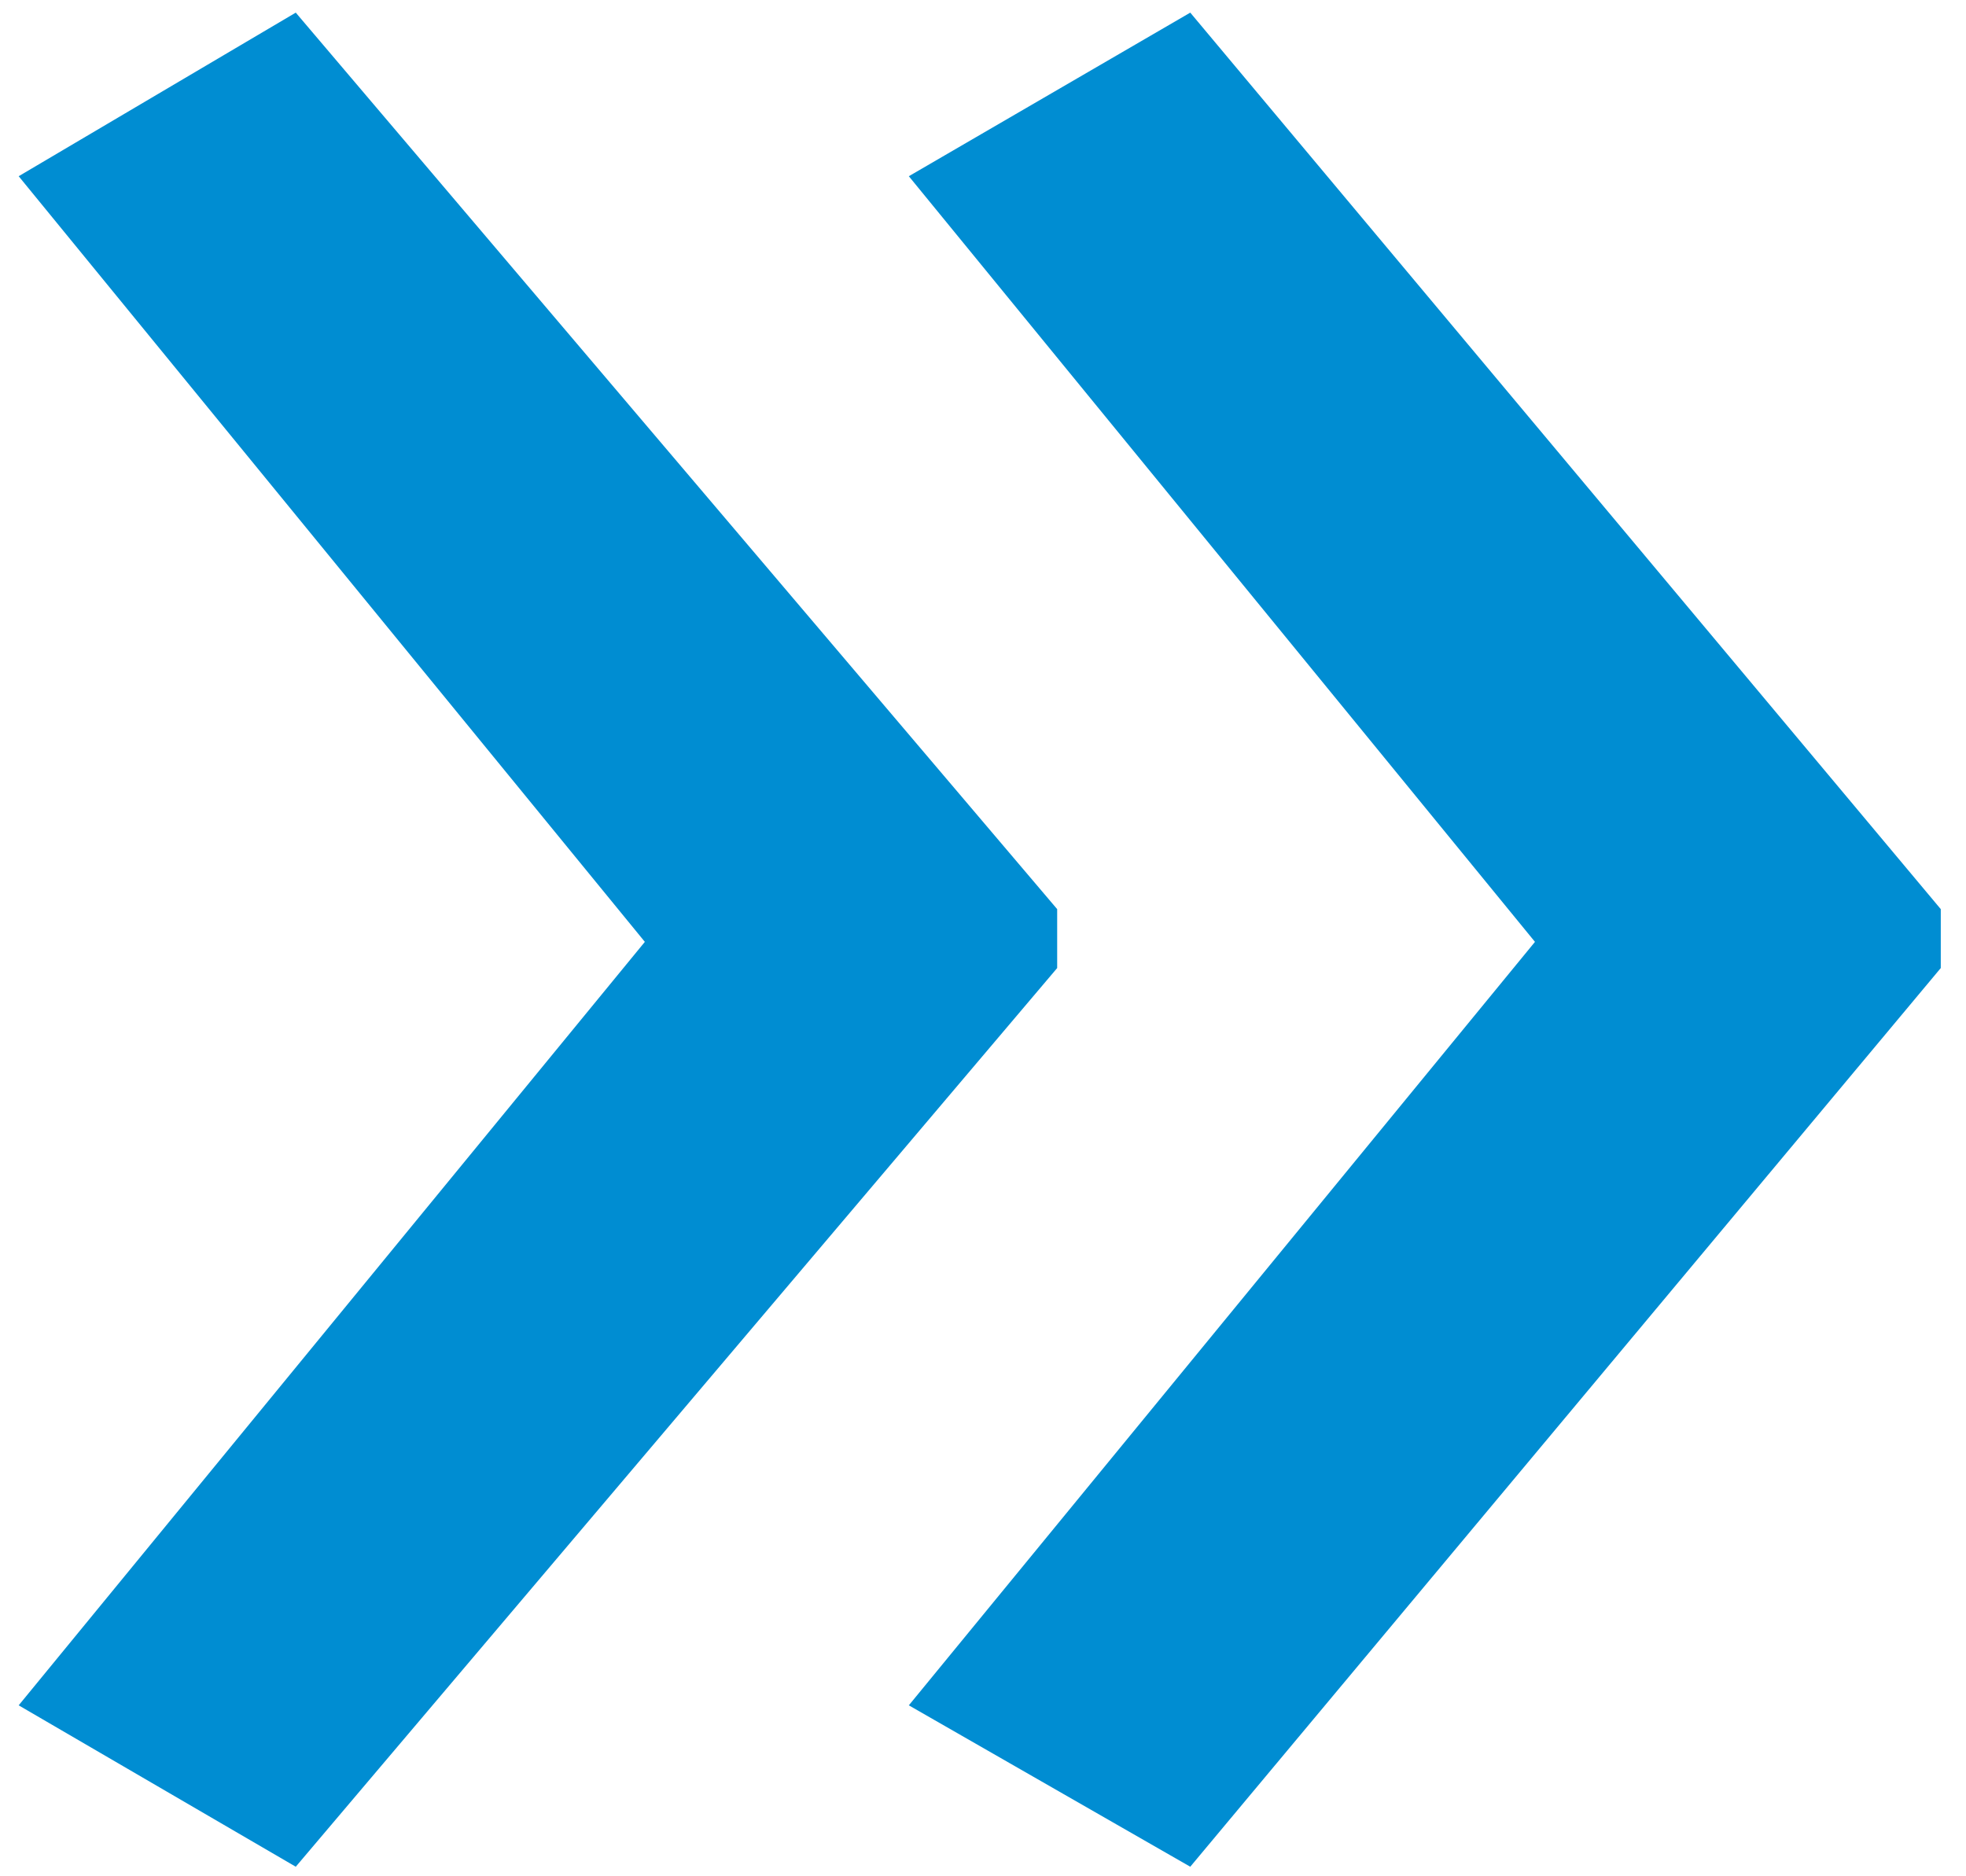 <?xml version="1.0" encoding="UTF-8"?> <svg xmlns="http://www.w3.org/2000/svg" width="66" height="63" viewBox="0 0 66 63" fill="none"> <path d="M65.153 30.526L65.153 32.504L39.958 62.679L30.51 57.26L51.53 31.625L30.51 5.917L39.958 0.424L65.153 30.526ZM35.49 30.526L35.49 32.504L9.929 62.679L0.627 57.26L21.648 31.625L0.627 5.917L9.929 0.424L35.49 30.526Z" fill="#008DD2"></path> </svg> 